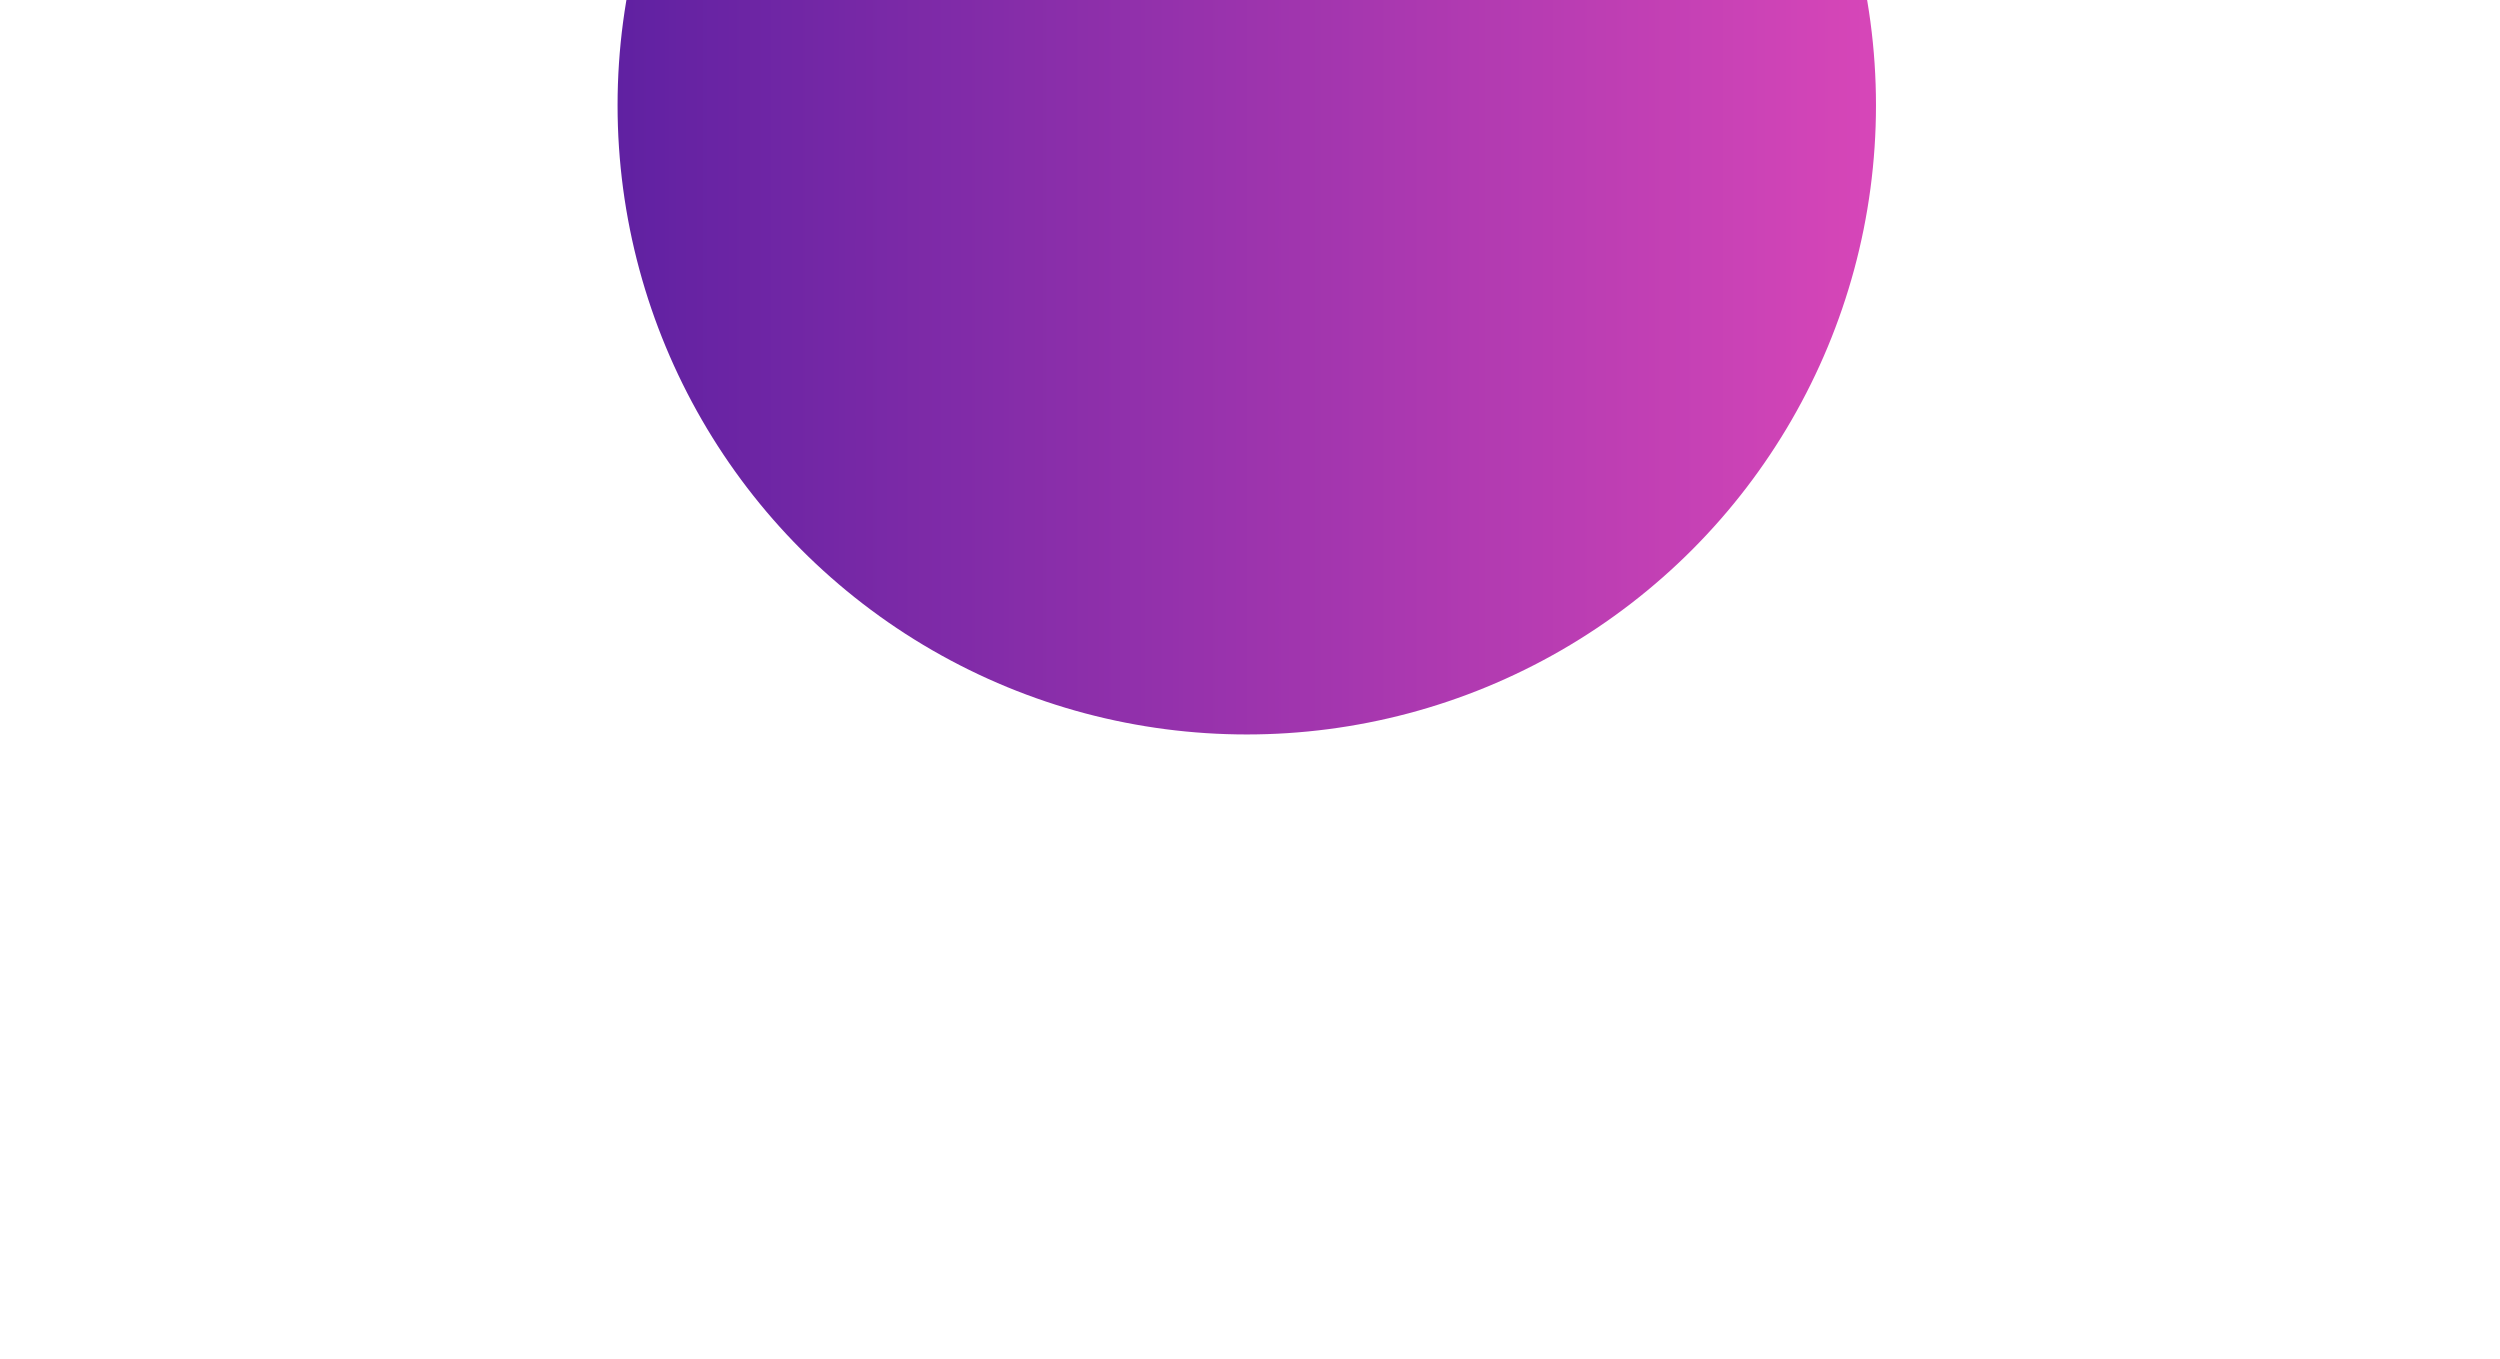 <?xml version="1.0" encoding="UTF-8"?> <svg xmlns="http://www.w3.org/2000/svg" width="1163" height="632" viewBox="0 0 1163 632" fill="none"><g filter="url(#filter0_f_6023_8)"><circle cx="580" cy="48.965" r="292.707" fill="url(#paint0_linear_6023_8)"></circle></g><defs><filter id="filter0_f_6023_8" x="-2.516" y="-533.551" width="1165.03" height="1165.03" filterUnits="userSpaceOnUse" color-interpolation-filters="sRGB"><feFlood flood-opacity="0" result="BackgroundImageFix"></feFlood><feBlend mode="normal" in="SourceGraphic" in2="BackgroundImageFix" result="shape"></feBlend><feGaussianBlur stdDeviation="144.904" result="effect1_foregroundBlur_6023_8"></feGaussianBlur></filter><linearGradient id="paint0_linear_6023_8" x1="872.707" y1="48.965" x2="287.293" y2="48.965" gradientUnits="userSpaceOnUse"><stop stop-color="#D746B8"></stop><stop offset="1" stop-color="#6021A2"></stop></linearGradient></defs></svg> 
